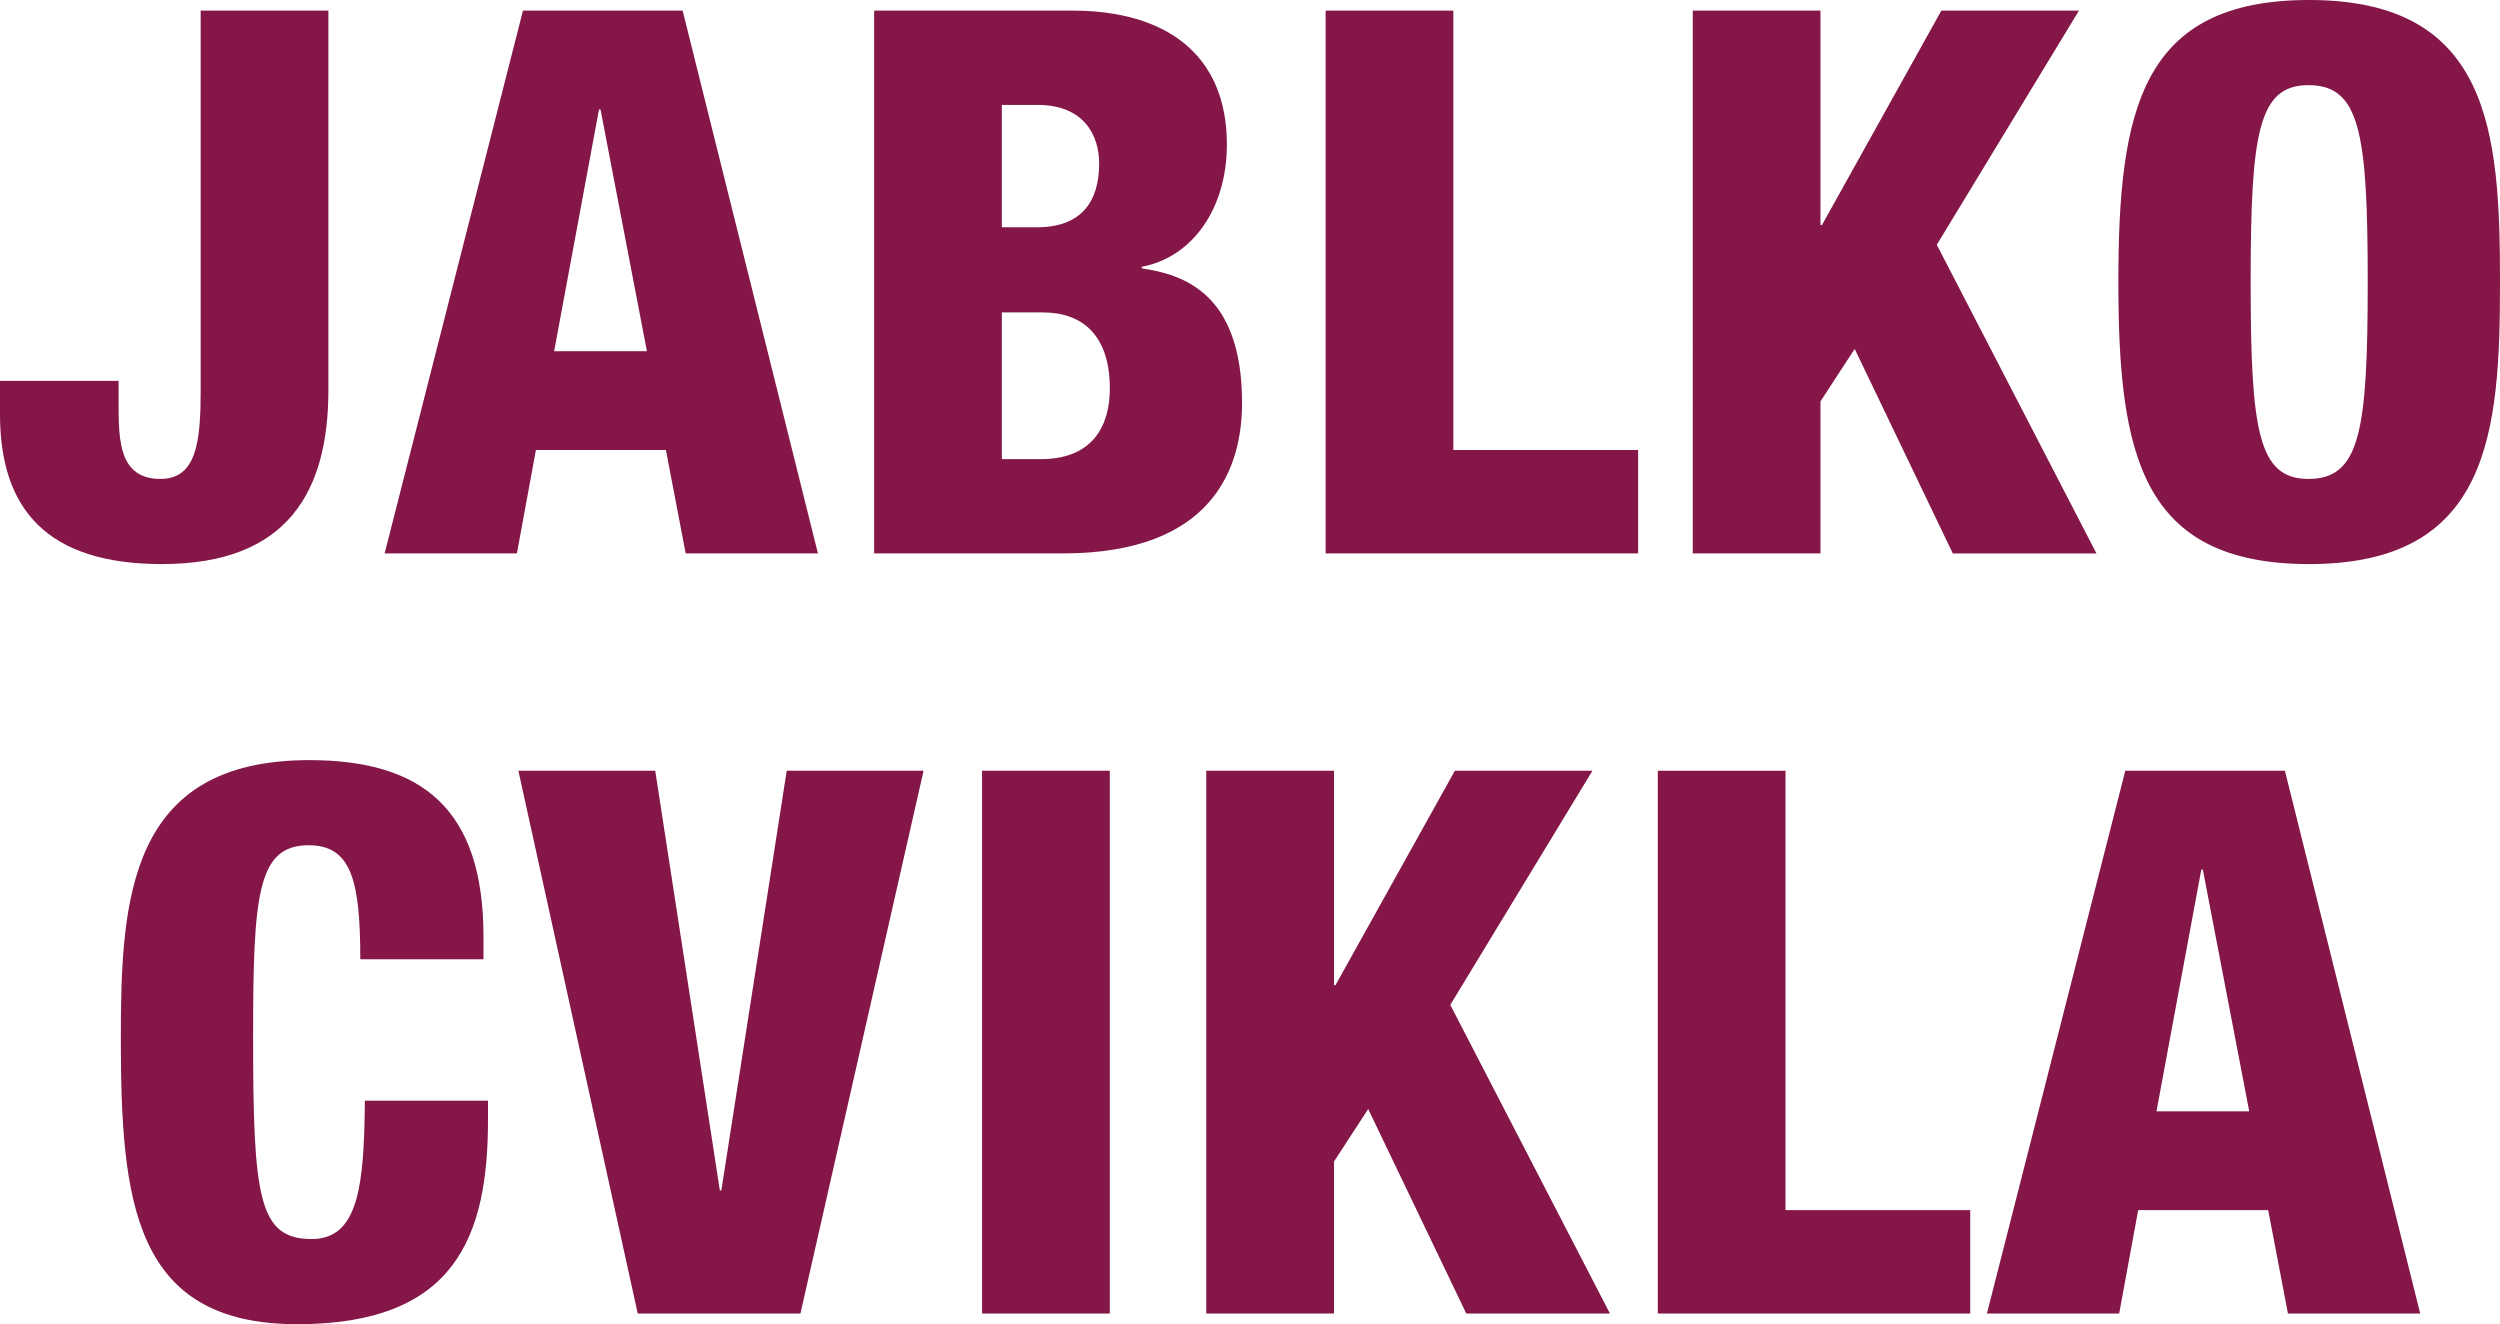 <!-- Generator: Adobe Illustrator 22.0.1, SVG Export Plug-In  -->
<svg version="1.1"
	 xmlns="http://www.w3.org/2000/svg" xmlns:xlink="http://www.w3.org/1999/xlink" xmlns:a="http://ns.adobe.com/AdobeSVGViewerExtensions/3.0/"
	 x="0px" y="0px" width="115.113px" height="60.973px" viewBox="0 0 115.113 60.973"
	 style="enable-background:new 0 0 115.113 60.973;" xml:space="preserve">
<style type="text/css">
	.st0{fill:#841748;}
</style>
<defs>
</defs>
<g>
	<path class="st0" d="M9.24,0.489h5.881v17.467c0,4.656-1.854,8.017-7.666,8.017C2.17,25.973,0,23.452,0,19.076v-1.54h5.461v1.085
		c0,1.681,0.035,3.431,1.925,3.431c1.681,0,1.854-1.75,1.854-4.096V0.489z"/>
	<path class="st0" d="M24.08,0.489h7.352l6.23,24.993h-6.09l-0.91-4.761h-5.986l-0.875,4.761H17.71L24.08,0.489z M27.651,5.04h-0.07
		l-2.065,11.131h4.271L27.651,5.04z"/>
	<path class="st0" d="M40.25,0.489h9.136c4.271,0,7.106,1.995,7.106,6.161c0,2.905-1.541,5.181-3.921,5.636v0.069
		c1.854,0.28,4.62,1.086,4.62,6.196c0,2.94-1.295,6.931-8.261,6.931H40.25V0.489z M46.131,10.466h1.609
		c2.031,0,2.871-1.155,2.871-2.94c0-1.295-0.701-2.695-2.836-2.695h-1.645V10.466z M46.131,21.142h1.785
		c2.38,0,3.186-1.505,3.186-3.255c0-2.45-1.261-3.501-3.081-3.501h-1.89V21.142z"/>
	<path class="st0" d="M61.039,0.489h5.881v20.232h8.506v4.761H61.039V0.489z"/>
	<path class="st0" d="M77.944,0.489h5.88v9.871h0.07l5.496-9.871h6.336L89.18,11.271l7.352,14.212h-6.615L85.4,16.066l-1.576,2.415
		v7.001h-5.88V0.489z"/>
	<path class="st0" d="M106.327,25.973c-7.735,0-8.786-5.041-8.786-12.986C97.541,5.04,98.592,0,106.327,0
		c8.331,0,8.786,6.055,8.786,12.986C115.113,19.917,114.658,25.973,106.327,25.973z M106.293,22.052
		c2.379,0,2.729-2.205,2.729-9.065c0-6.861-0.351-9.066-2.729-9.066c-2.311,0-2.661,2.205-2.661,9.066
		C103.632,19.847,103.982,22.052,106.293,22.052z"/>
	<path class="st0" d="M16.59,44.171c0-3.641-0.42-5.251-2.379-5.251c-2.346,0-2.557,2.24-2.557,8.786
		c0,7.421,0.246,9.346,2.695,9.346c2.171,0,2.416-2.485,2.451-6.37h5.67v0.875c0,5.391-1.505,9.416-8.785,9.416
		c-7.526,0-8.121-5.636-8.121-13.162C5.564,41.405,5.914,35,14.245,35c5.181,0,8.017,2.24,8.017,8.12v1.051H16.59z"/>
	<path class="st0" d="M23.869,35.489h6.301l2.975,19.322h0.07l3.01-19.322h6.301l-5.67,24.993h-7.491L23.869,35.489z"/>
	<path class="st0" d="M45.219,35.489H51.1v24.993h-5.881V35.489z"/>
	<path class="st0" d="M55.543,35.489h5.881v9.871h0.07l5.496-9.871h6.335l-6.546,10.781l7.352,14.212h-6.616l-4.516-9.416
		l-1.575,2.415v7.001h-5.881V35.489z"/>
	<path class="st0" d="M76.334,35.489h5.88v20.232h8.506v4.761H76.334V35.489z"/>
	<path class="st0" d="M97.859,35.489h7.35l6.23,24.993h-6.09l-0.91-4.761h-5.986l-0.875,4.761h-6.09L97.859,35.489z M101.43,40.04
		h-0.07l-2.065,11.131h4.271L101.43,40.04z"/>
</g>
</svg>
